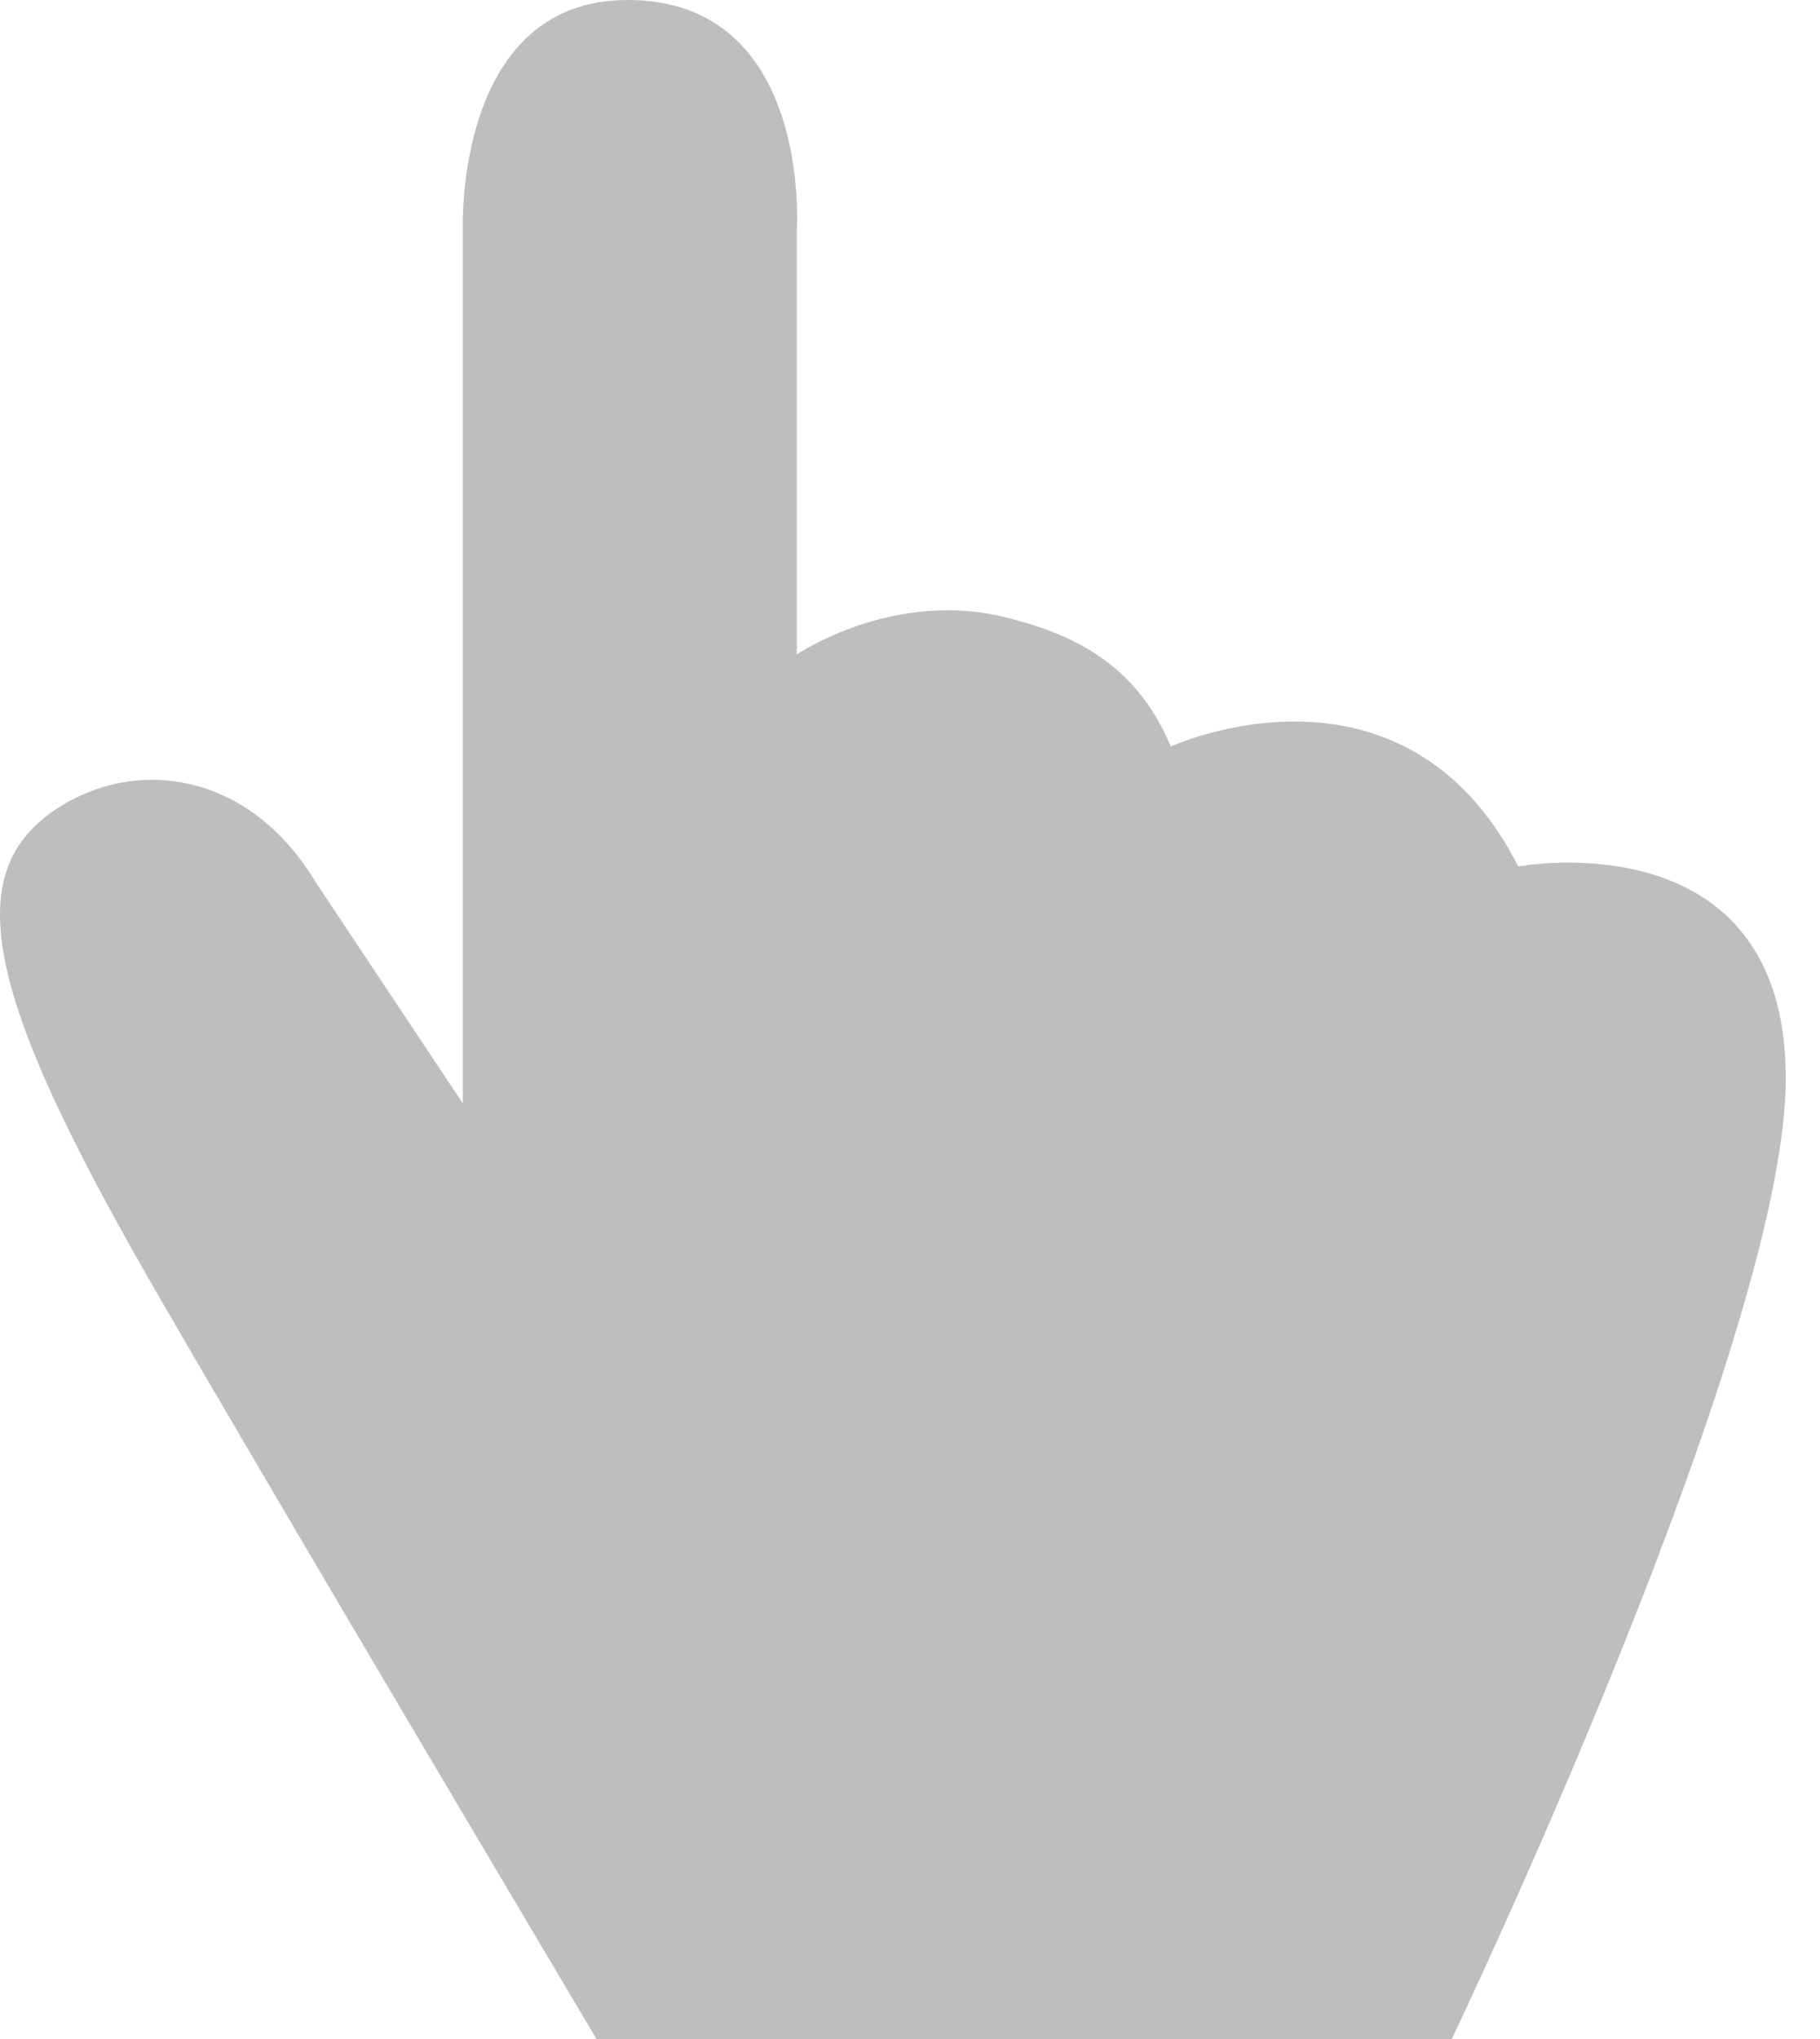 <?xml version="1.0" encoding="UTF-8"?> <svg xmlns="http://www.w3.org/2000/svg" width="25" height="28" viewBox="0 0 25 28" fill="none"> <path d="M8.194 28C8.194 28 3.929 20.826 2.134 17.719C-0.253 13.584 -0.648 11.839 1.002 10.976C2.03 10.438 3.452 10.663 4.323 12.094L6.357 15.152V3.166C6.357 3.166 6.233 0 8.62 0C11.162 0 10.945 3.166 10.945 3.166V8.987C10.945 8.987 12.283 8.076 13.851 8.487C14.65 8.693 15.584 9.056 16.082 10.251C16.082 10.251 19.268 8.791 20.856 11.898C20.856 11.898 24.53 11.212 24.53 14.809C24.53 18.405 19.942 28 19.942 28H8.194Z" fill="#BEBEBE"></path> </svg> 